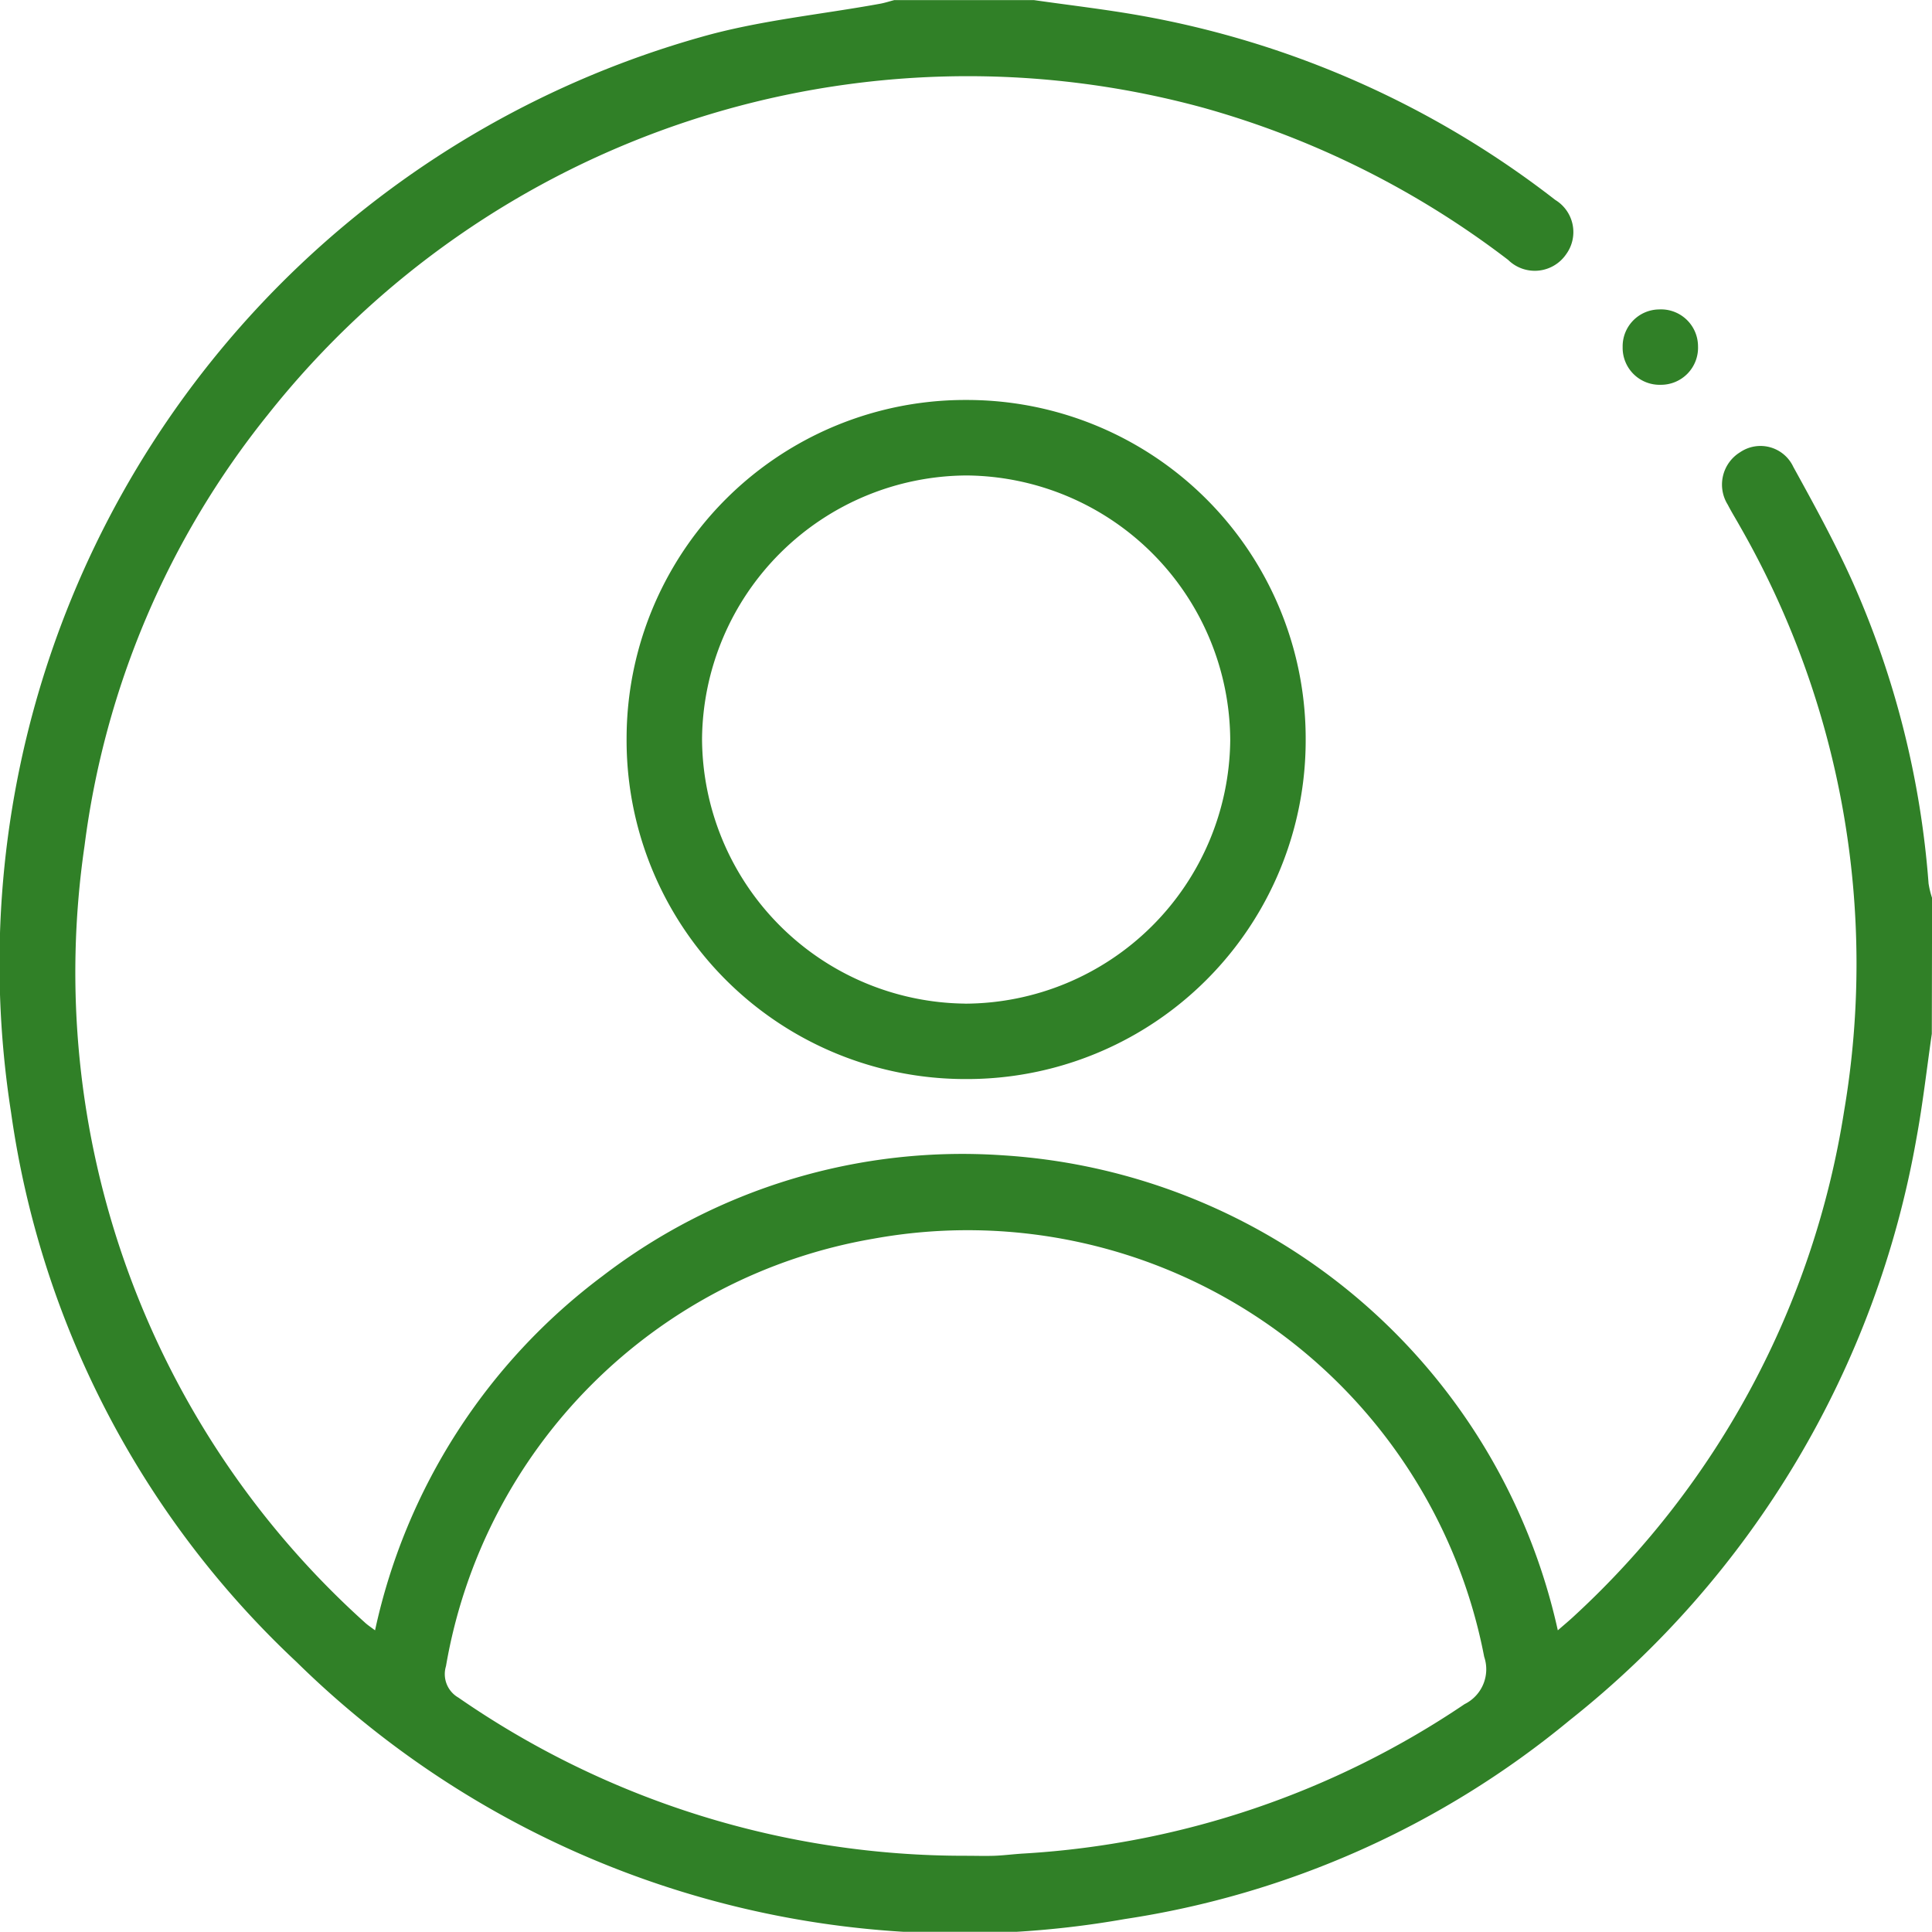 <svg xmlns="http://www.w3.org/2000/svg" width="42.251" height="42.246" viewBox="0 0 42.251 42.246">
  <g id="Group_85" data-name="Group 85" transform="translate(624.047 -193.61)">
    <path id="Path_385" data-name="Path 385" d="M-581.8,216.219c-.11.758-.195,1.52-.334,2.273a20.834,20.834,0,0,1-7.586,12.738,19.931,19.931,0,0,1-9.73,4.348,20.7,20.7,0,0,1-18.116-5.626,20.324,20.324,0,0,1-6.239-12.013,21.058,21.058,0,0,1,15.088-23.519c1.271-.363,2.609-.49,3.915-.728.105-.019.208-.053.312-.08h3.053c.772.111,1.548.2,2.316.336a20.678,20.678,0,0,1,9.086,4.034.823.823,0,0,1,.236,1.191.831.831,0,0,1-1.266.121,19.675,19.675,0,0,0-6.661-3.326,19.534,19.534,0,0,0-20.462,6.709,18.838,18.838,0,0,0-4.01,9.428,19.129,19.129,0,0,0,6.124,16.982c.058.055.126.1.229.177a13.141,13.141,0,0,1,4.976-7.749,12.926,12.926,0,0,1,8.761-2.639,13.283,13.283,0,0,1,12.129,10.388c.137-.12.26-.221.375-.33a19,19,0,0,0,5.885-11.02,19.239,19.239,0,0,0-2.28-12.8c-.087-.156-.182-.308-.263-.466a.83.83,0,0,1,.271-1.149.792.792,0,0,1,1.162.321c.456.828.913,1.66,1.3,2.523a19.877,19.877,0,0,1,1.658,6.589,1.976,1.976,0,0,0,.077.317Zm-21.121,17.975c.206,0,.412.007.618,0s.438-.038.658-.05a19.241,19.241,0,0,0,9.628-3.267.849.849,0,0,0,.428-1.034A11.505,11.505,0,0,0-604.95,220.7a11.446,11.446,0,0,0-9.344,9.348.592.592,0,0,0,.272.687A19.436,19.436,0,0,0-602.916,234.194Z" fill="#308027"/>
    <path id="Path_386" data-name="Path 386" d="M-567.578,227.6a7.408,7.408,0,0,1-7.433,7.428,7.408,7.408,0,0,1-7.418-7.444,7.407,7.407,0,0,1,7.454-7.407A7.407,7.407,0,0,1-567.578,227.6Zm-7.445,5.779a5.818,5.818,0,0,0,5.795-5.757,5.815,5.815,0,0,0-5.756-5.794,5.816,5.816,0,0,0-5.795,5.756A5.817,5.817,0,0,0-575.023,233.378Z" transform="translate(-27.915 -17.82)" fill="#308027"/>
    <path id="Path_387" data-name="Path 387" d="M-514.617,214.967a.81.81,0,0,1-.815.844.808.808,0,0,1-.833-.825.806.806,0,0,1,.794-.823A.809.809,0,0,1-514.617,214.967Z" transform="translate(-72.296 -13.786)" fill="#308027"/>
  </g>
</svg>
